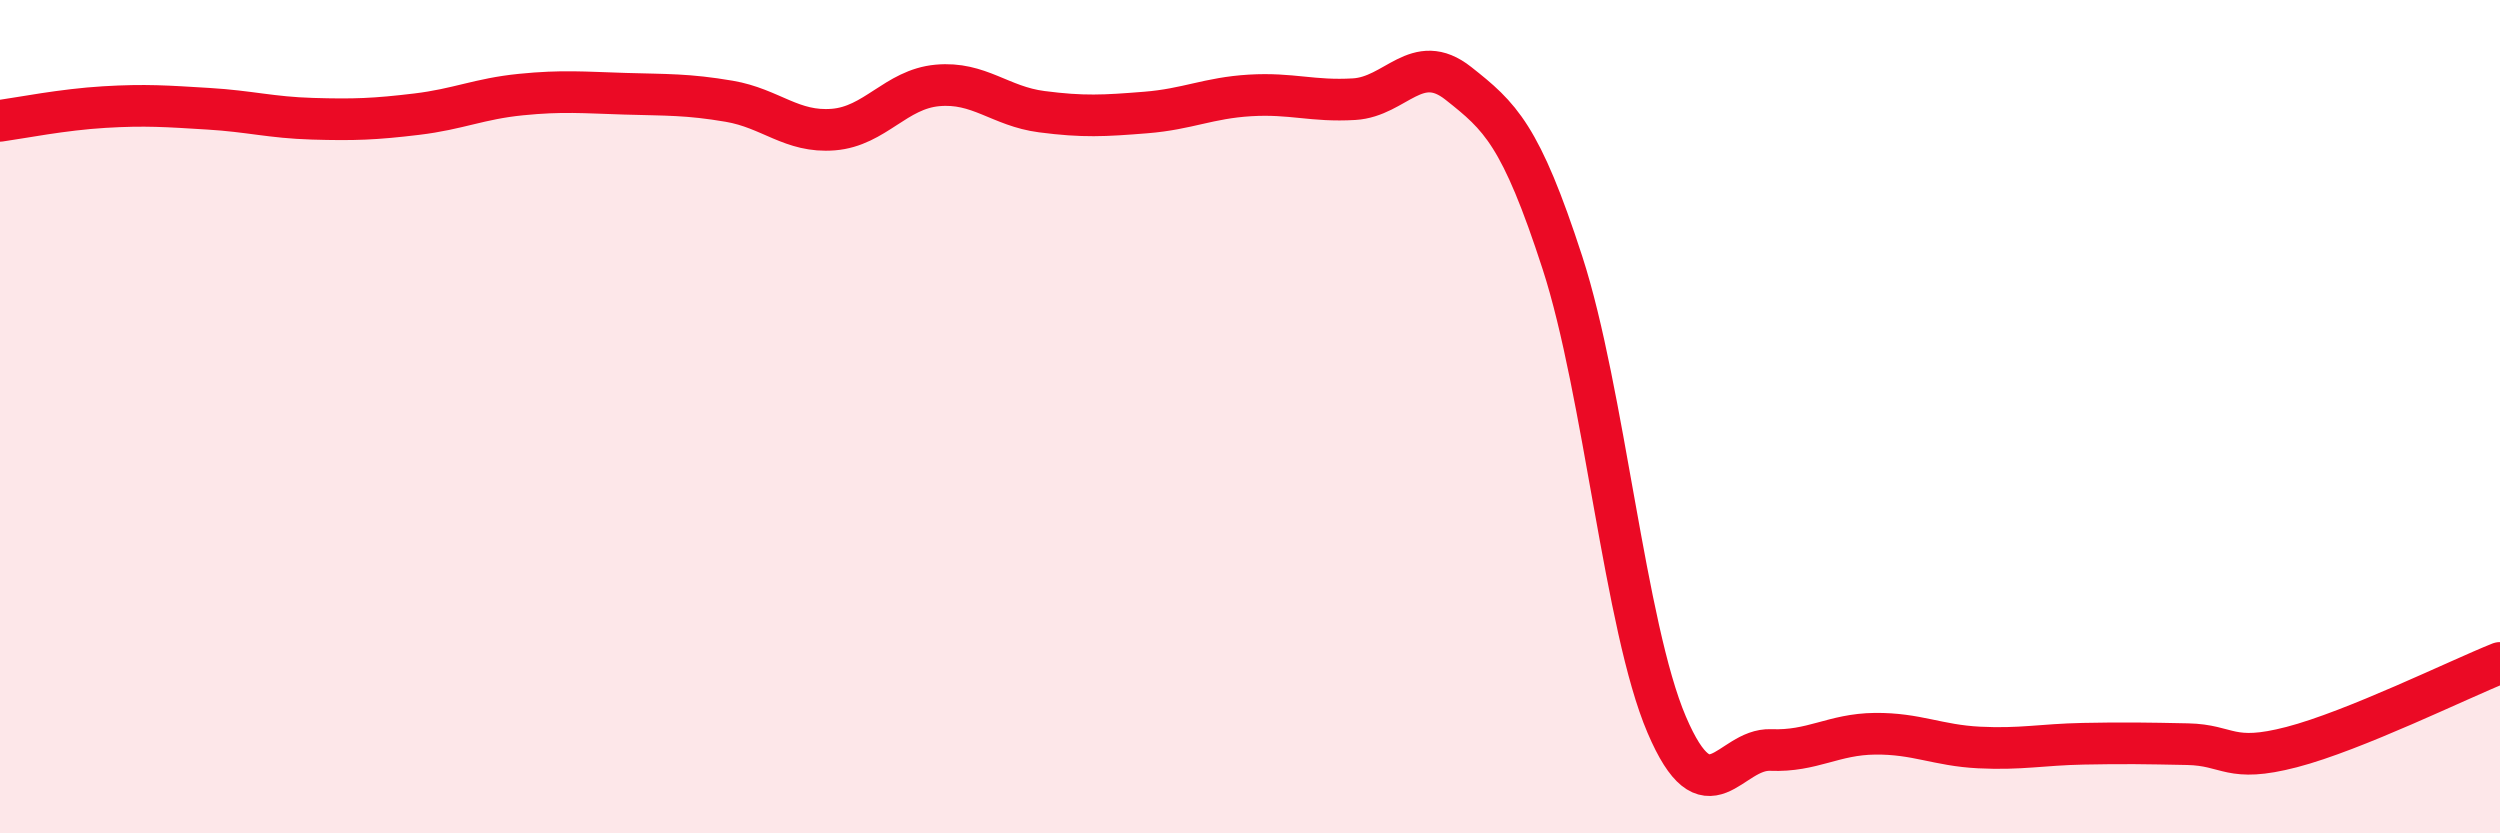 
    <svg width="60" height="20" viewBox="0 0 60 20" xmlns="http://www.w3.org/2000/svg">
      <path
        d="M 0,2.9 C 0.5,2.83 1.5,2.63 2.5,2.57 C 3.5,2.51 4,2.55 5,2.61 C 6,2.67 6.5,2.82 7.5,2.85 C 8.5,2.88 9,2.86 10,2.74 C 11,2.62 11.5,2.37 12.5,2.27 C 13.5,2.17 14,2.22 15,2.25 C 16,2.28 16.5,2.26 17.5,2.43 C 18.5,2.6 19,3.19 20,3.11 C 21,3.03 21.5,2.14 22.5,2.05 C 23.5,1.96 24,2.55 25,2.68 C 26,2.81 26.5,2.78 27.5,2.7 C 28.5,2.62 29,2.35 30,2.29 C 31,2.23 31.5,2.44 32.5,2.38 C 33.5,2.32 34,1.21 35,2 C 36,2.79 36.5,3.23 37.5,6.31 C 38.5,9.39 39,15.05 40,17.39 C 41,19.73 41.5,17.96 42.5,18 C 43.5,18.04 44,17.62 45,17.61 C 46,17.6 46.5,17.89 47.5,17.94 C 48.5,17.99 49,17.87 50,17.85 C 51,17.83 51.5,17.84 52.5,17.86 C 53.5,17.88 53.5,18.32 55,17.93 C 56.5,17.54 59,16.31 60,15.91L60 20L0 20Z"
        fill="#EB0A25"
        opacity="0.1"
        stroke-linecap="round"
        stroke-linejoin="round"
      />
      <path
        d="M 0,2.9 C 0.5,2.83 1.5,2.63 2.5,2.57 C 3.5,2.51 4,2.55 5,2.61 C 6,2.67 6.5,2.82 7.5,2.85 C 8.5,2.88 9,2.86 10,2.74 C 11,2.62 11.5,2.37 12.5,2.27 C 13.5,2.17 14,2.22 15,2.25 C 16,2.28 16.5,2.26 17.5,2.43 C 18.5,2.6 19,3.19 20,3.11 C 21,3.03 21.5,2.14 22.5,2.05 C 23.5,1.96 24,2.55 25,2.68 C 26,2.81 26.5,2.78 27.5,2.7 C 28.5,2.62 29,2.35 30,2.29 C 31,2.23 31.5,2.44 32.5,2.38 C 33.5,2.32 34,1.21 35,2 C 36,2.79 36.5,3.23 37.5,6.31 C 38.5,9.39 39,15.05 40,17.39 C 41,19.73 41.5,17.96 42.5,18 C 43.5,18.04 44,17.62 45,17.61 C 46,17.6 46.5,17.89 47.5,17.94 C 48.5,17.99 49,17.87 50,17.85 C 51,17.83 51.5,17.84 52.5,17.86 C 53.5,17.88 53.5,18.32 55,17.93 C 56.5,17.54 59,16.31 60,15.91"
        stroke="#EB0A25"
        stroke-width="1"
        fill="none"
        stroke-linecap="round"
        stroke-linejoin="round"
      />
    </svg>
  
